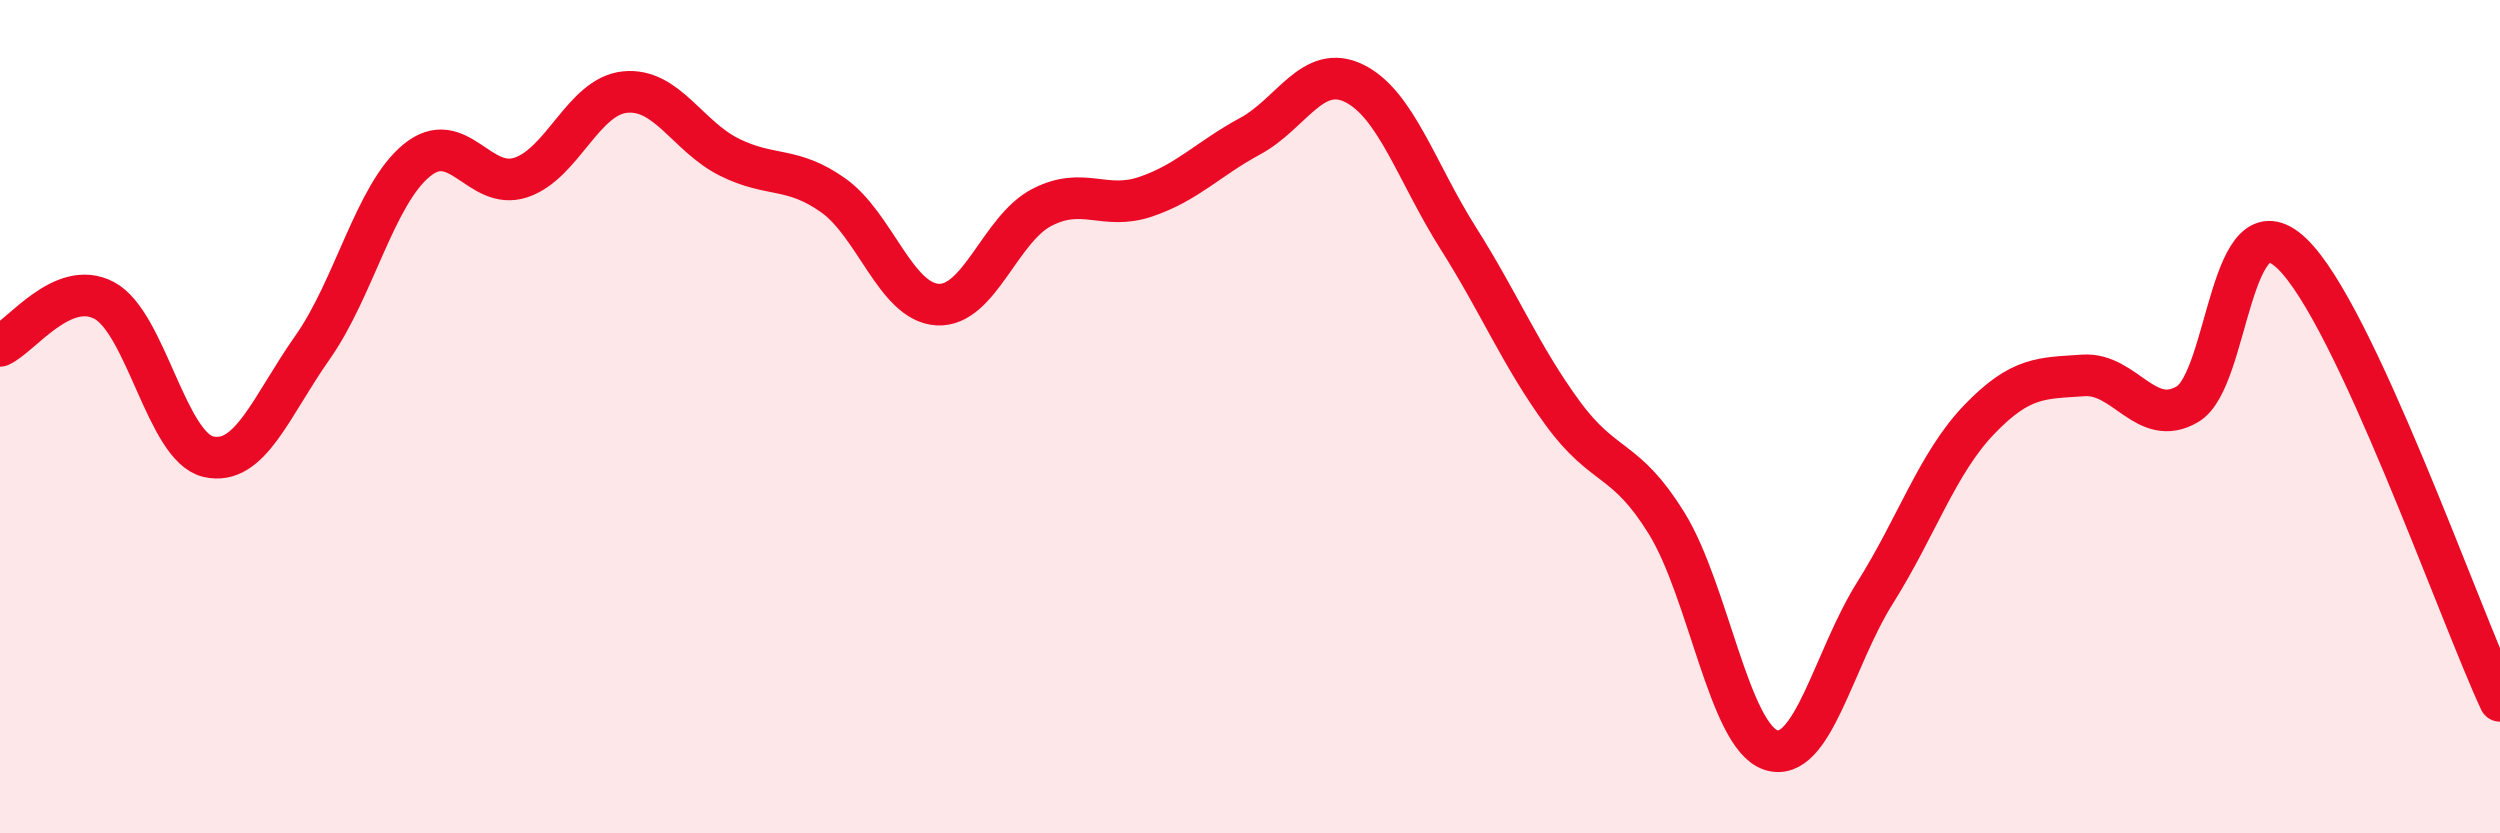 
    <svg width="60" height="20" viewBox="0 0 60 20" xmlns="http://www.w3.org/2000/svg">
      <path
        d="M 0,8.3 C 0.5,8.08 1.5,6.68 2.5,7.21 C 3.5,7.74 4,10.73 5,10.96 C 6,11.19 6.5,9.76 7.5,8.34 C 8.5,6.92 9,4.67 10,3.85 C 11,3.03 11.5,4.59 12.5,4.26 C 13.5,3.93 14,2.31 15,2.21 C 16,2.11 16.5,3.27 17.5,3.77 C 18.5,4.27 19,3.98 20,4.69 C 21,5.4 21.5,7.25 22.5,7.31 C 23.5,7.37 24,5.5 25,4.98 C 26,4.46 26.5,5.06 27.5,4.72 C 28.5,4.38 29,3.81 30,3.27 C 31,2.73 31.5,1.51 32.5,2 C 33.5,2.49 34,4.14 35,5.72 C 36,7.3 36.5,8.54 37.5,9.91 C 38.5,11.28 39,10.94 40,12.56 C 41,14.18 41.5,17.67 42.5,18 C 43.5,18.33 44,15.82 45,14.23 C 46,12.64 46.5,11.11 47.5,10.07 C 48.5,9.03 49,9.08 50,9.01 C 51,8.94 51.5,10.29 52.5,9.7 C 53.5,9.11 53.5,4.66 55,6.08 C 56.5,7.5 59,14.67 60,16.82L60 20L0 20Z"
        fill="#EB0A25"
        opacity="0.1"
        stroke-linecap="round"
        stroke-linejoin="round"
      />
      <path
        d="M 0,8.3 C 0.5,8.08 1.5,6.68 2.5,7.21 C 3.5,7.74 4,10.73 5,10.96 C 6,11.19 6.5,9.76 7.5,8.34 C 8.5,6.92 9,4.67 10,3.85 C 11,3.03 11.5,4.59 12.5,4.26 C 13.5,3.93 14,2.31 15,2.21 C 16,2.11 16.5,3.27 17.5,3.77 C 18.5,4.27 19,3.98 20,4.69 C 21,5.4 21.5,7.25 22.5,7.31 C 23.5,7.37 24,5.5 25,4.98 C 26,4.46 26.5,5.06 27.5,4.72 C 28.5,4.38 29,3.81 30,3.27 C 31,2.73 31.5,1.51 32.5,2 C 33.5,2.49 34,4.14 35,5.72 C 36,7.3 36.5,8.54 37.5,9.91 C 38.5,11.28 39,10.94 40,12.56 C 41,14.18 41.5,17.67 42.5,18 C 43.5,18.33 44,15.82 45,14.23 C 46,12.64 46.5,11.11 47.5,10.07 C 48.5,9.03 49,9.08 50,9.01 C 51,8.94 51.5,10.29 52.5,9.7 C 53.5,9.11 53.5,4.66 55,6.08 C 56.5,7.5 59,14.67 60,16.82"
        stroke="#EB0A25"
        stroke-width="1"
        fill="none"
        stroke-linecap="round"
        stroke-linejoin="round"
      />
    </svg>
  